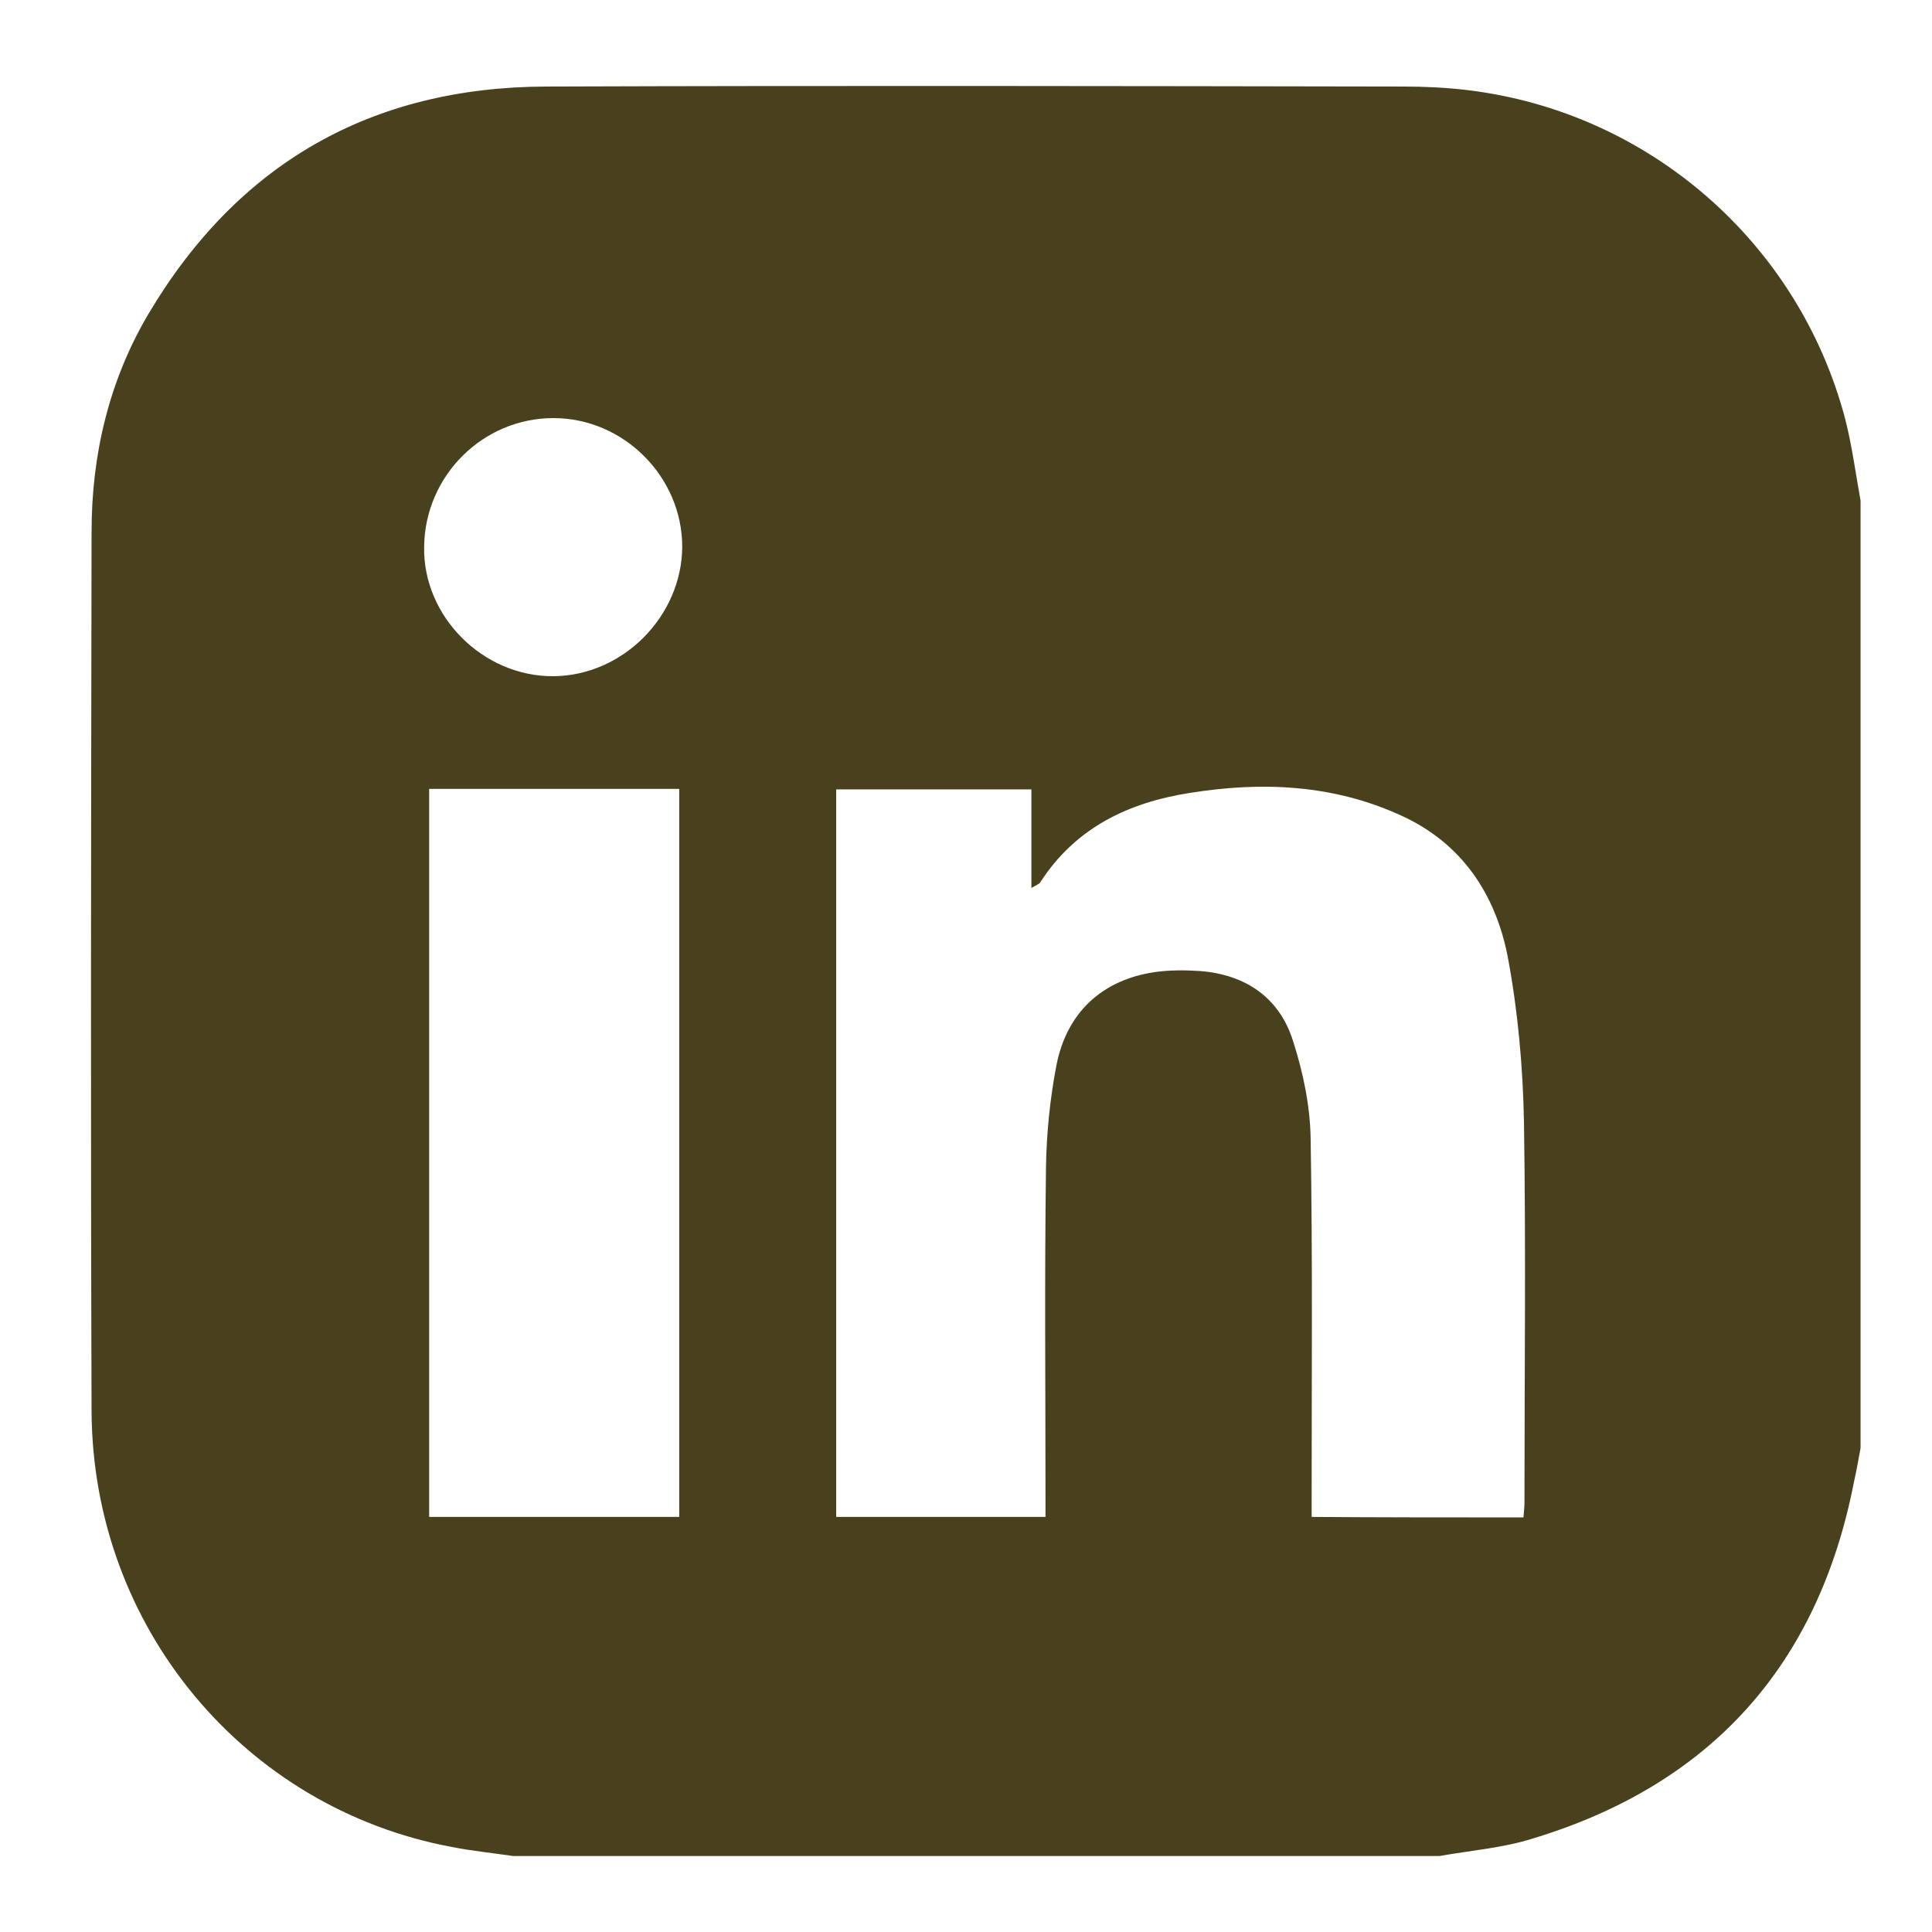 <?xml version="1.0" encoding="utf-8"?>
<!-- Generator: Adobe Illustrator 25.2.3, SVG Export Plug-In . SVG Version: 6.00 Build 0)  -->
<svg version="1.1" id="Camada_1" xmlns="http://www.w3.org/2000/svg" xmlns:xlink="http://www.w3.org/1999/xlink" x="0px" y="0px"
	 viewBox="0 0 384 384" style="enable-background:new 0 0 384 384;" xml:space="preserve">
<style type="text/css">
	.st0{fill:#49411E;}
</style>
<g>
	<path class="st0" d="M286.1,368.9c-61.4,0-122.7,0-184.1,0c-4.1-0.6-8.1-1-12.2-1.8c-41.3-7.7-71.4-43.8-71.6-86.6
		c-0.2-58.3-0.1-116.6,0-174.8c0-15.4,3.5-30.1,11.3-43.3c17.8-30,44.4-45.1,79.1-45.2c56.8-0.2,113.6-0.1,170.3,0
		c4.2,0,8.5,0.2,12.7,0.7c36,4.3,65.8,30.2,75.1,65.2c1.4,5.4,2.1,10.9,3.1,16.4c0,62.8,0,125.5,0,188.3c-0.4,2.2-0.8,4.5-1.3,6.7
		c-7.1,36.5-28.5,60.3-64.1,71C298.6,367.3,292.3,367.8,286.1,368.9z M302.8,301.6c0.1-1.2,0.2-2.1,0.2-3c0-25.2,0.3-50.4-0.1-75.6
		c-0.2-10.9-1.2-22-3.2-32.7c-2.4-12.5-9.1-22.7-21.2-28.2c-13.5-6.2-27.7-6.8-42-4.5c-12.2,1.9-22.7,6.9-29.7,17.7
		c-0.2,0.4-0.8,0.6-1.8,1.2c0-7,0-13.3,0-19.6c-13.2,0-25.9,0-38.8,0c0,48.3,0,96.5,0,144.6c13.9,0,27.6,0,41.6,0c0-1.4,0-2.7,0-3.9
		c0-21.9-0.2-43.7,0.1-65.6c0.1-6.8,0.8-13.7,2.1-20.4c2.1-10.5,9.2-16.9,19.6-18.4c2.9-0.4,5.9-0.4,8.9-0.2
		c9.1,0.7,15.8,5.3,18.5,13.9c2,6.2,3.4,12.9,3.5,19.4c0.4,23.7,0.2,47.4,0.2,71.1c0,1.3,0,2.7,0,4.1
		C275,301.6,288.7,301.6,302.8,301.6z M85.3,156.8c0,48.4,0,96.6,0,144.7c16.7,0,33.2,0,49.7,0c0-48.4,0-96.5,0-144.7
		C118.4,156.8,102,156.8,85.3,156.8z M110,83.1c-14,0-25.5,11.4-25.7,25.5C84,122.5,96,134.5,110,134.4
		c13.8-0.1,25.5-11.9,25.6-25.7C135.6,94.8,124,83.1,110,83.1z"/>
</g>
</svg>
